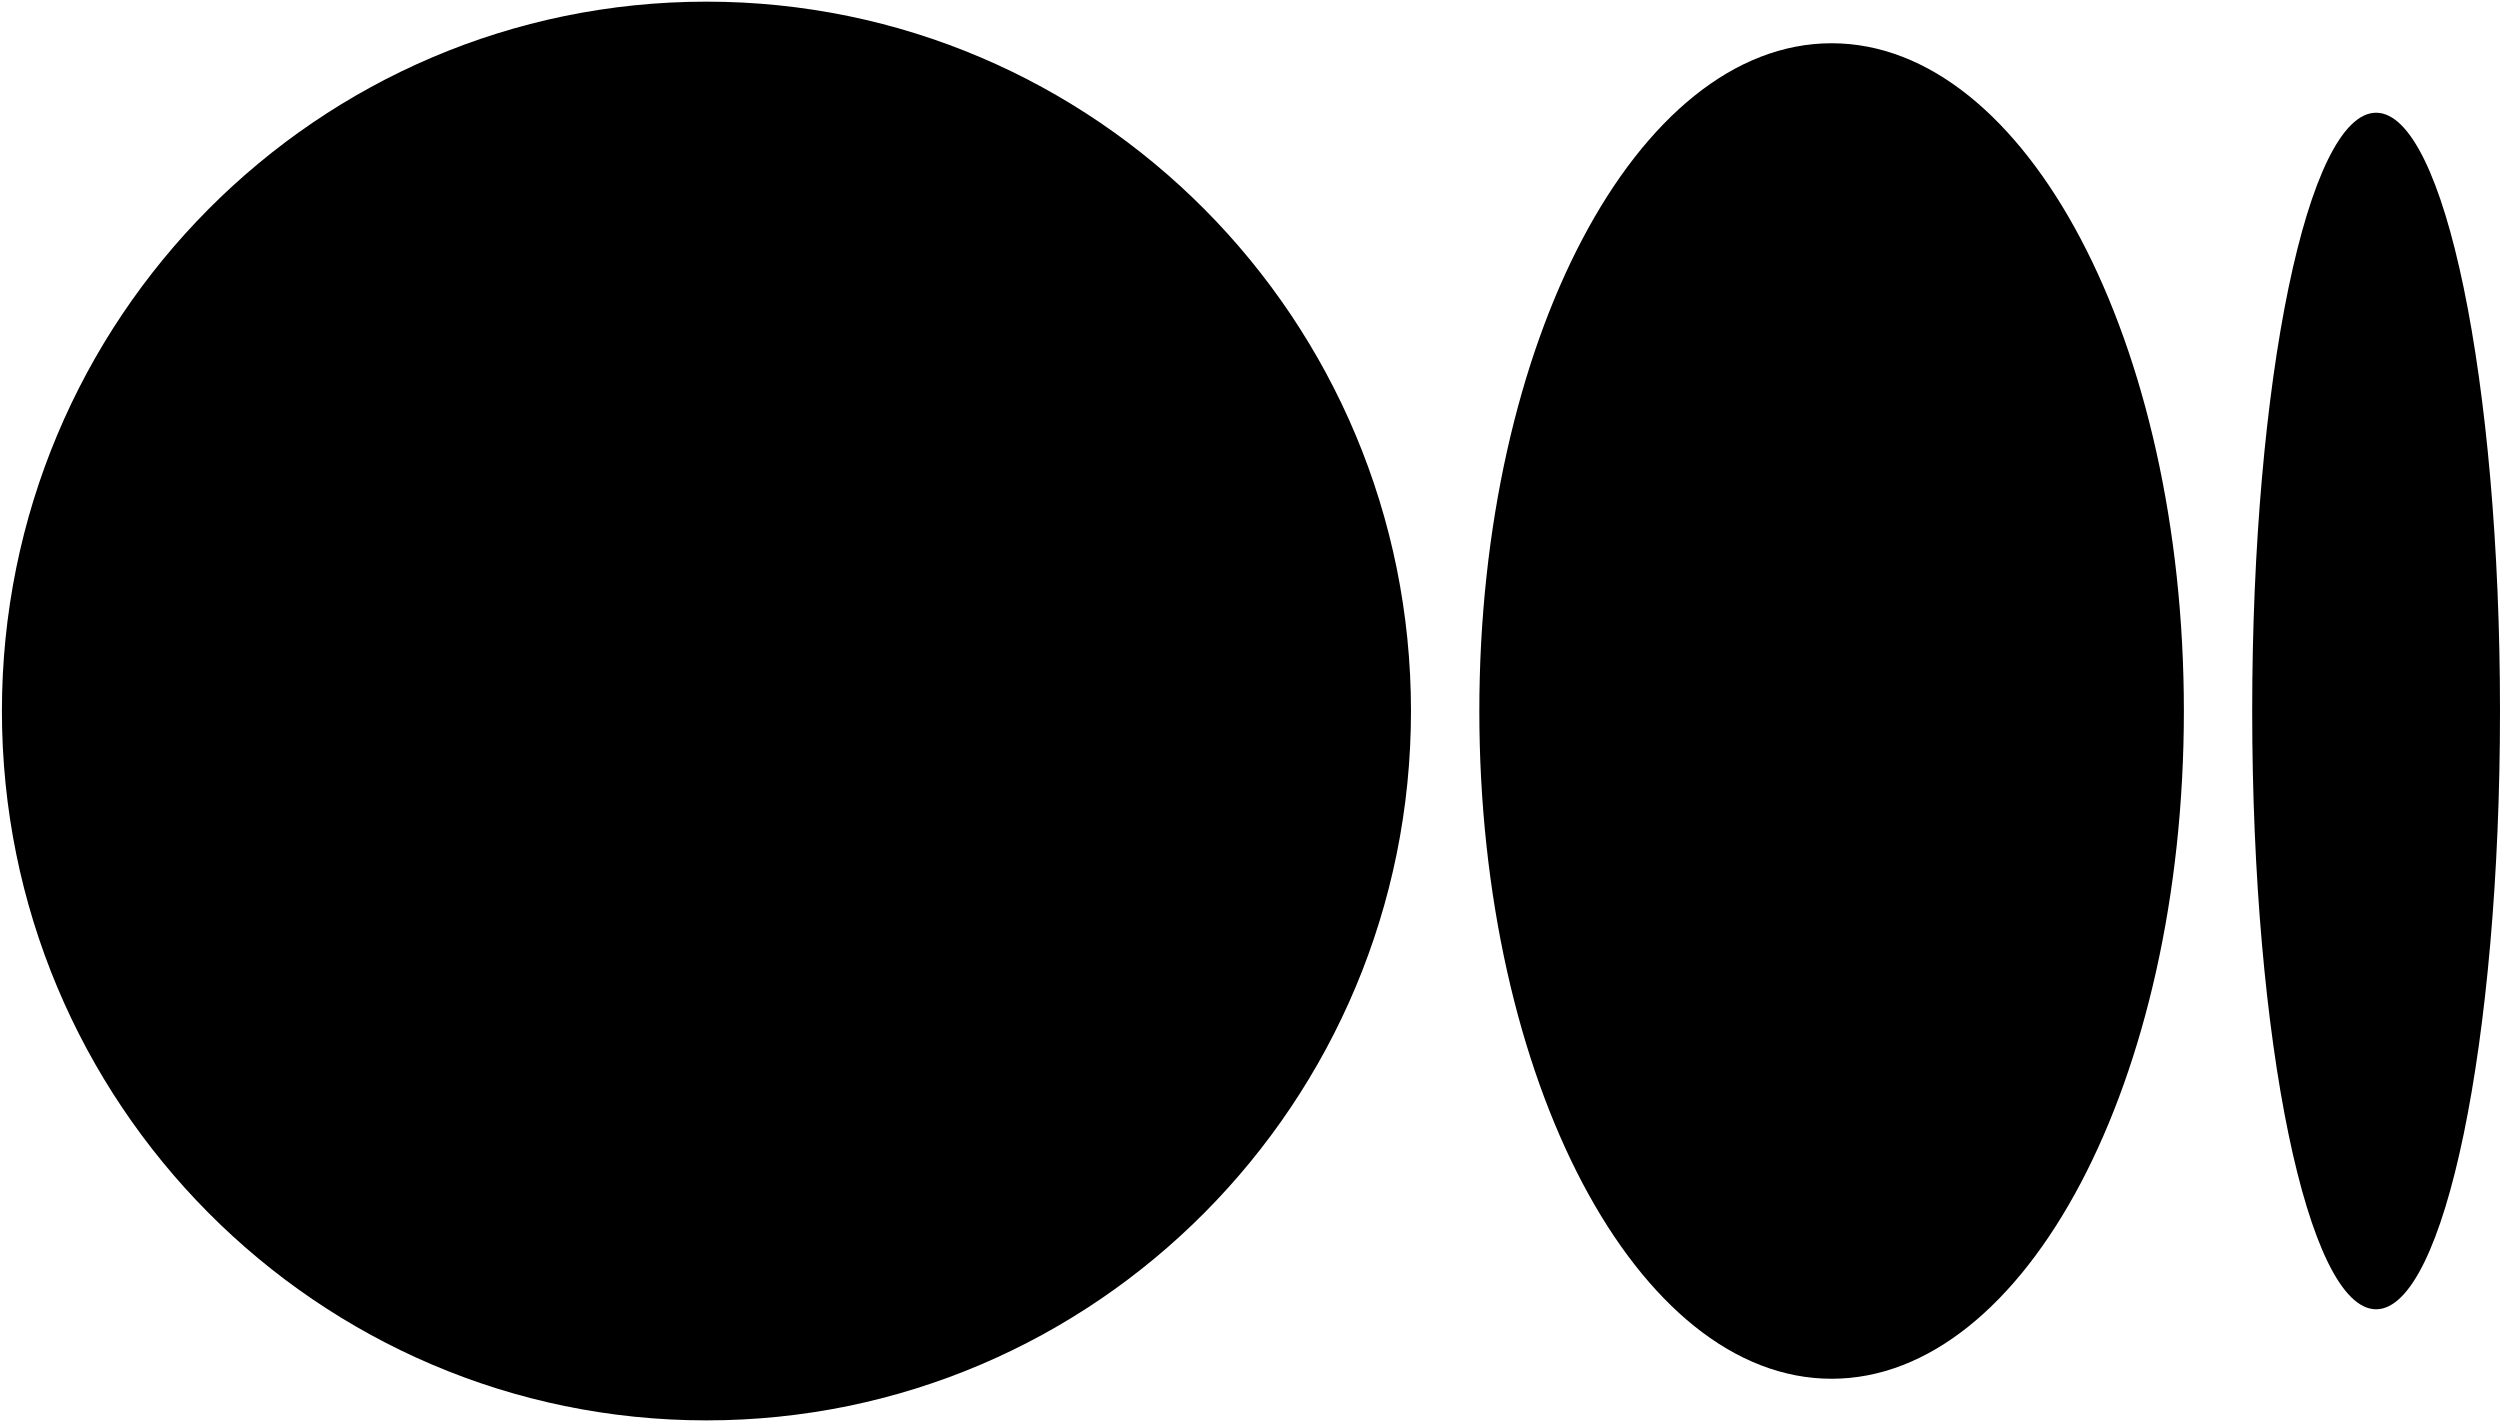 <svg width="1045" height="594" viewBox="0 0 1045 594" fill="none" xmlns="http://www.w3.org/2000/svg">
<path d="M589.79 297.2C589.79 460.96 457.94 593.72 295.29 593.72C132.64 593.72 0.8 461 0.8 297.2C0.8 133.4 132.65 0.69 295.29 0.69C457.93 0.69 589.79 133.44 589.79 297.2Z" fill="black"/>
<path d="M912.86 297.2C912.86 451.36 846.93 576.32 765.61 576.32C684.29 576.32 618.36 451.32 618.36 297.2C618.36 143.08 684.29 18.08 765.61 18.08C846.93 18.08 912.86 143.08 912.86 297.2Z" fill="black"/>
<path d="M1045 297.2C1045 435.32 1021.81 547.28 993.21 547.28C964.61 547.28 941.42 435.28 941.42 297.2C941.42 159.12 964.61 47.12 993.22 47.12C1021.83 47.12 1045 159.09 1045 297.2Z" fill="black"/>
</svg>
